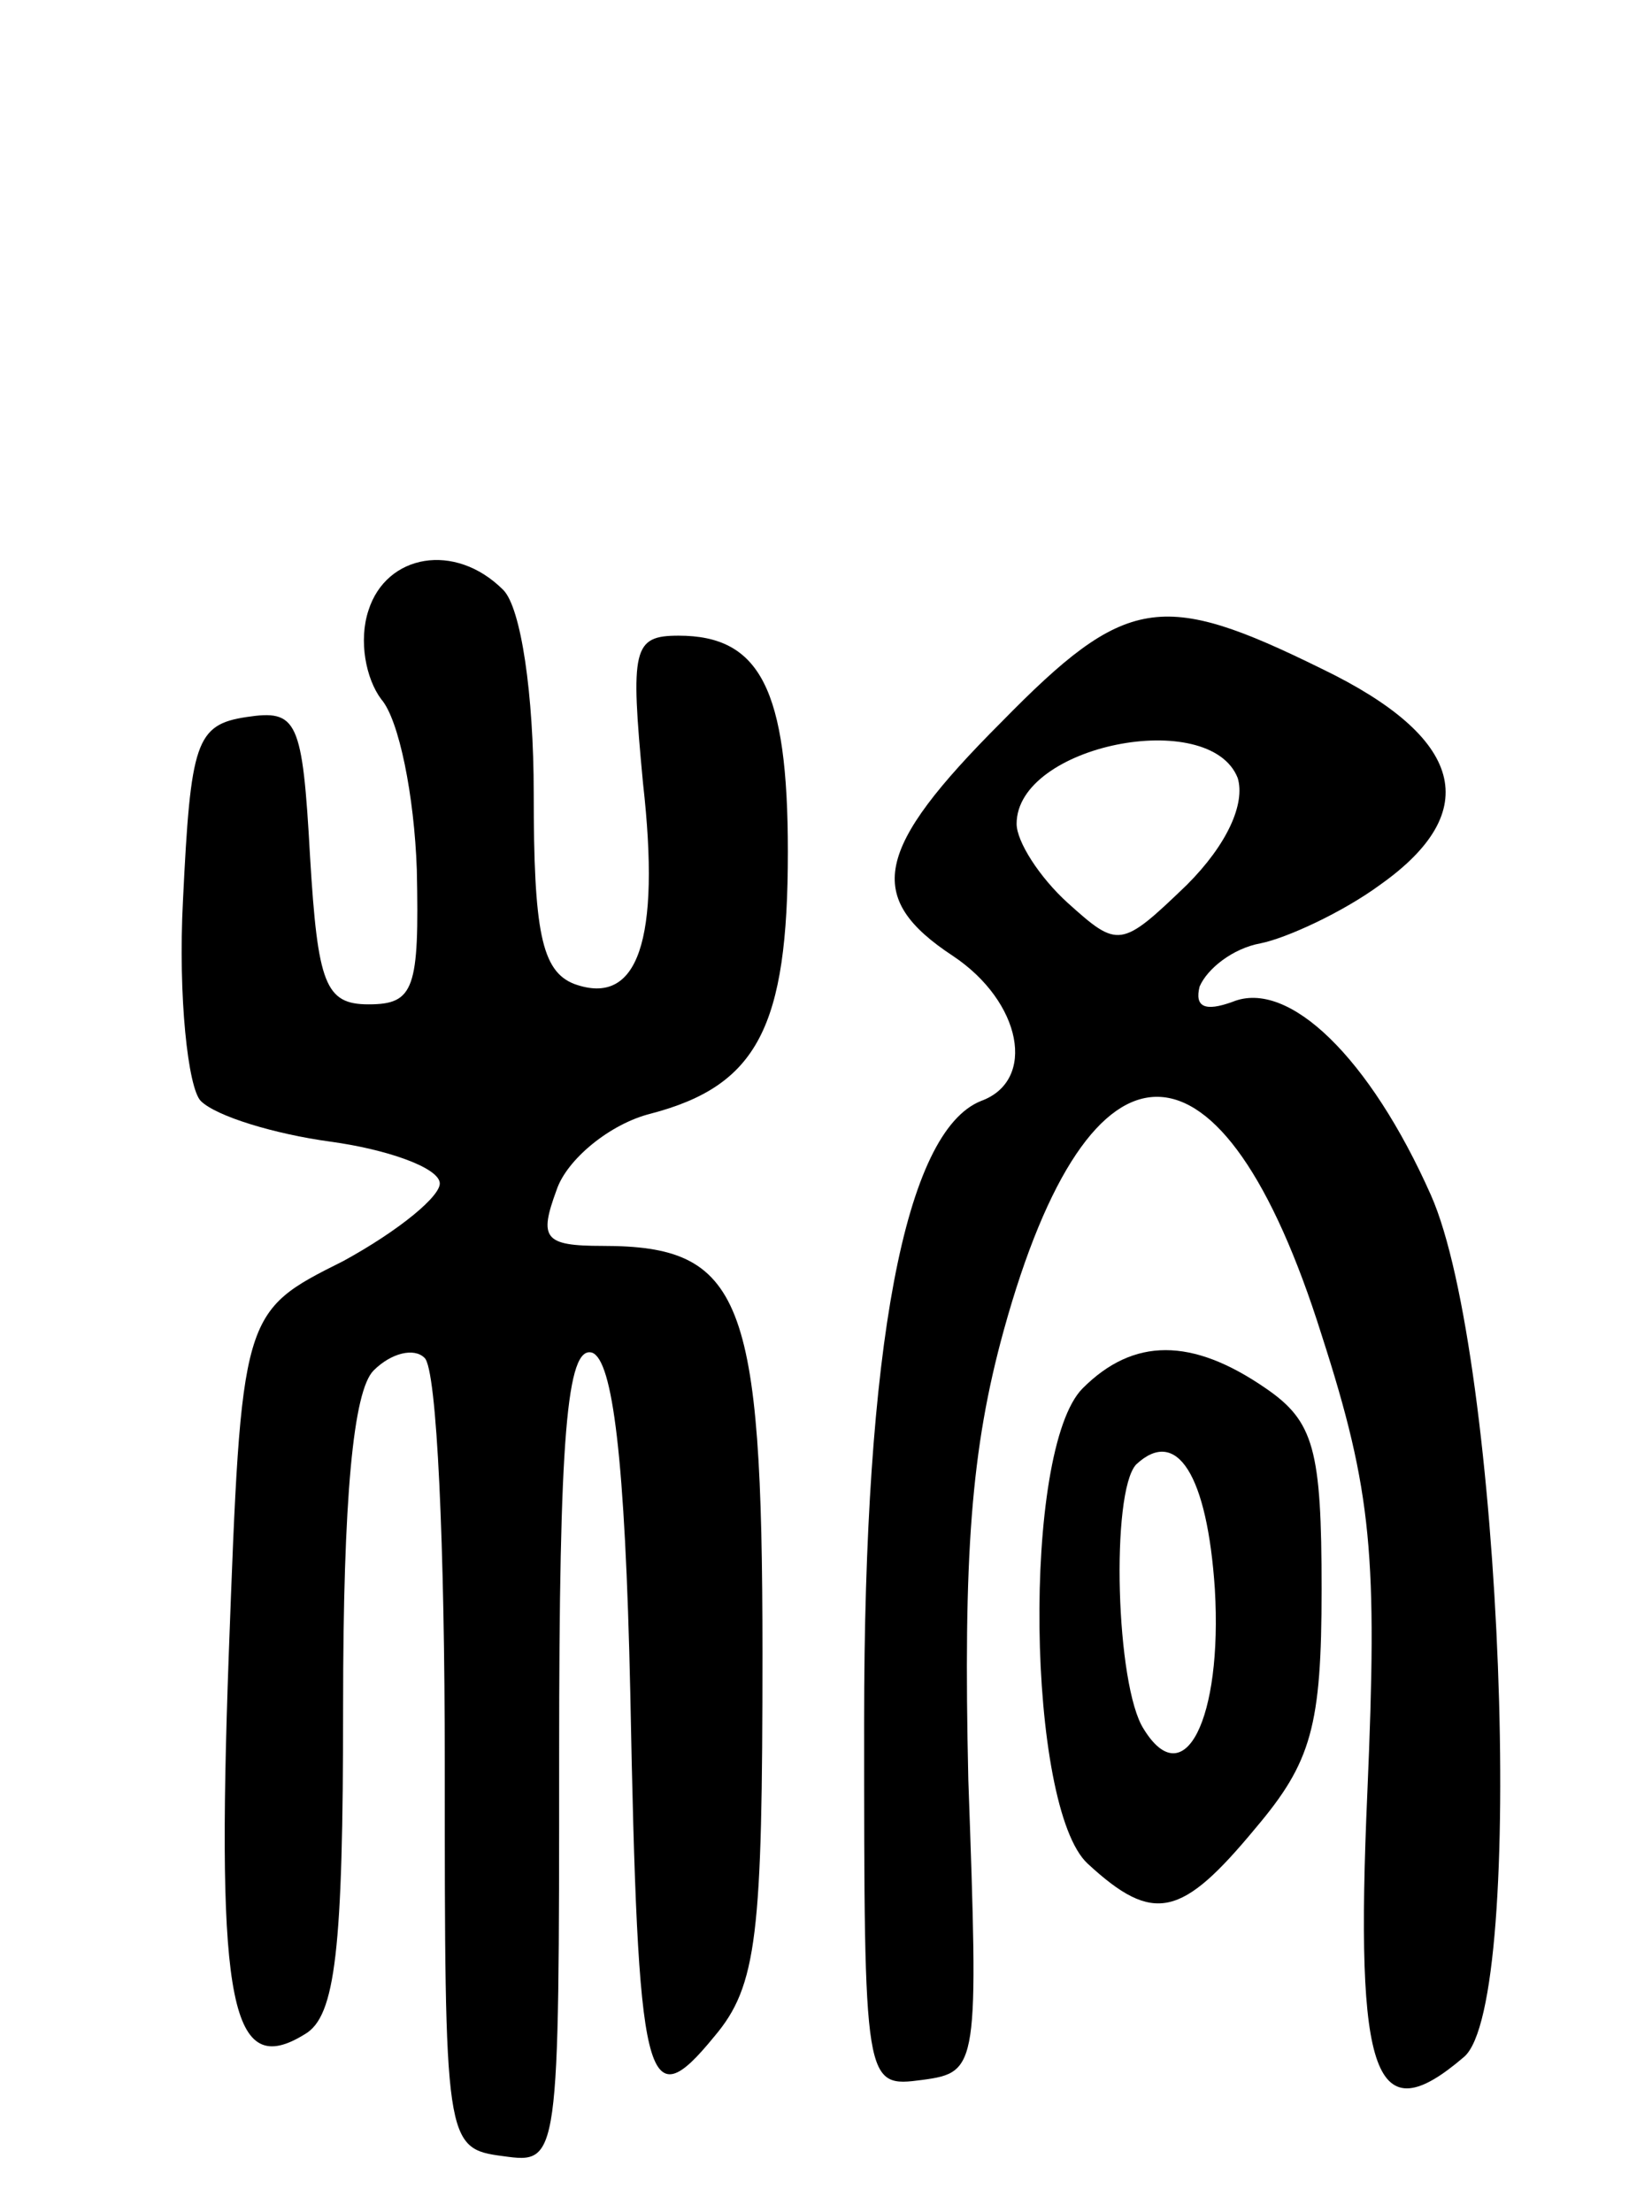 <svg version="1.0" xmlns="http://www.w3.org/2000/svg" width="65" height="87" viewBox="0 0 65 87" ><g transform="translate(0,87) scale(0.1,-0.1)" ><path d="M145 630 c-4 -12 -1 -27 5 -35 7 -8 13 -38 14 -67 1 -47 -1 -53 -19 -53 -17 0 -20 8 -23 58 -3 54 -5 58 -25 55 -20 -3 -22 -10 -25 -72 -2 -38 2 -74 7 -79 6 -6 29 -13 51 -16 22 -3 42 -10 43 -16 1 -5 -16 -19 -38 -31 -40 -20 -40 -20 -45 -155 -5 -138 1 -167 30 -149 12 7 15 33 15 129 0 82 4 124 12 132 7 7 16 9 20 5 5 -4 8 -76 8 -159 0 -150 0 -152 23 -155 22 -3 22 -3 22 158 0 125 3 161 13 158 8 -3 13 -41 15 -134 3 -155 6 -168 33 -135 17 20 19 40 19 151 0 140 -8 160 -63 160 -23 0 -25 3 -18 22 4 12 21 26 37 30 42 11 54 34 54 103 0 64 -11 85 -43 85 -18 0 -19 -5 -14 -58 7 -62 -2 -88 -27 -79 -13 5 -16 21 -16 75 0 39 -5 73 -12 80 -19 19 -46 14 -53 -8z"/><path d="M394 586 c-50 -50 -54 -69 -19 -92 27 -18 33 -49 11 -57 -30 -12 -46 -96 -46 -244 0 -144 0 -144 23 -141 22 3 22 5 18 118 -2 88 1 130 14 177 34 123 86 122 125 -2 20 -62 22 -87 18 -180 -5 -113 3 -134 38 -104 25 21 15 276 -13 339 -24 54 -56 85 -78 76 -11 -4 -15 -2 -13 6 3 7 13 15 24 17 10 2 32 12 47 23 41 29 33 58 -23 85 -63 31 -77 29 -126 -21z m93 -22 c3 -10 -4 -26 -20 -42 -26 -25 -27 -25 -47 -7 -11 10 -20 24 -20 31 0 31 76 46 87 18z"/><path d="M426 324 c-24 -24 -22 -165 2 -187 26 -24 37 -21 66 14 22 26 26 40 26 94 0 55 -3 66 -22 79 -29 20 -52 20 -72 0z m52 -79 c3 -51 -12 -81 -28 -55 -11 17 -13 93 -3 104 16 15 28 -4 31 -49z"/></g></svg> 
